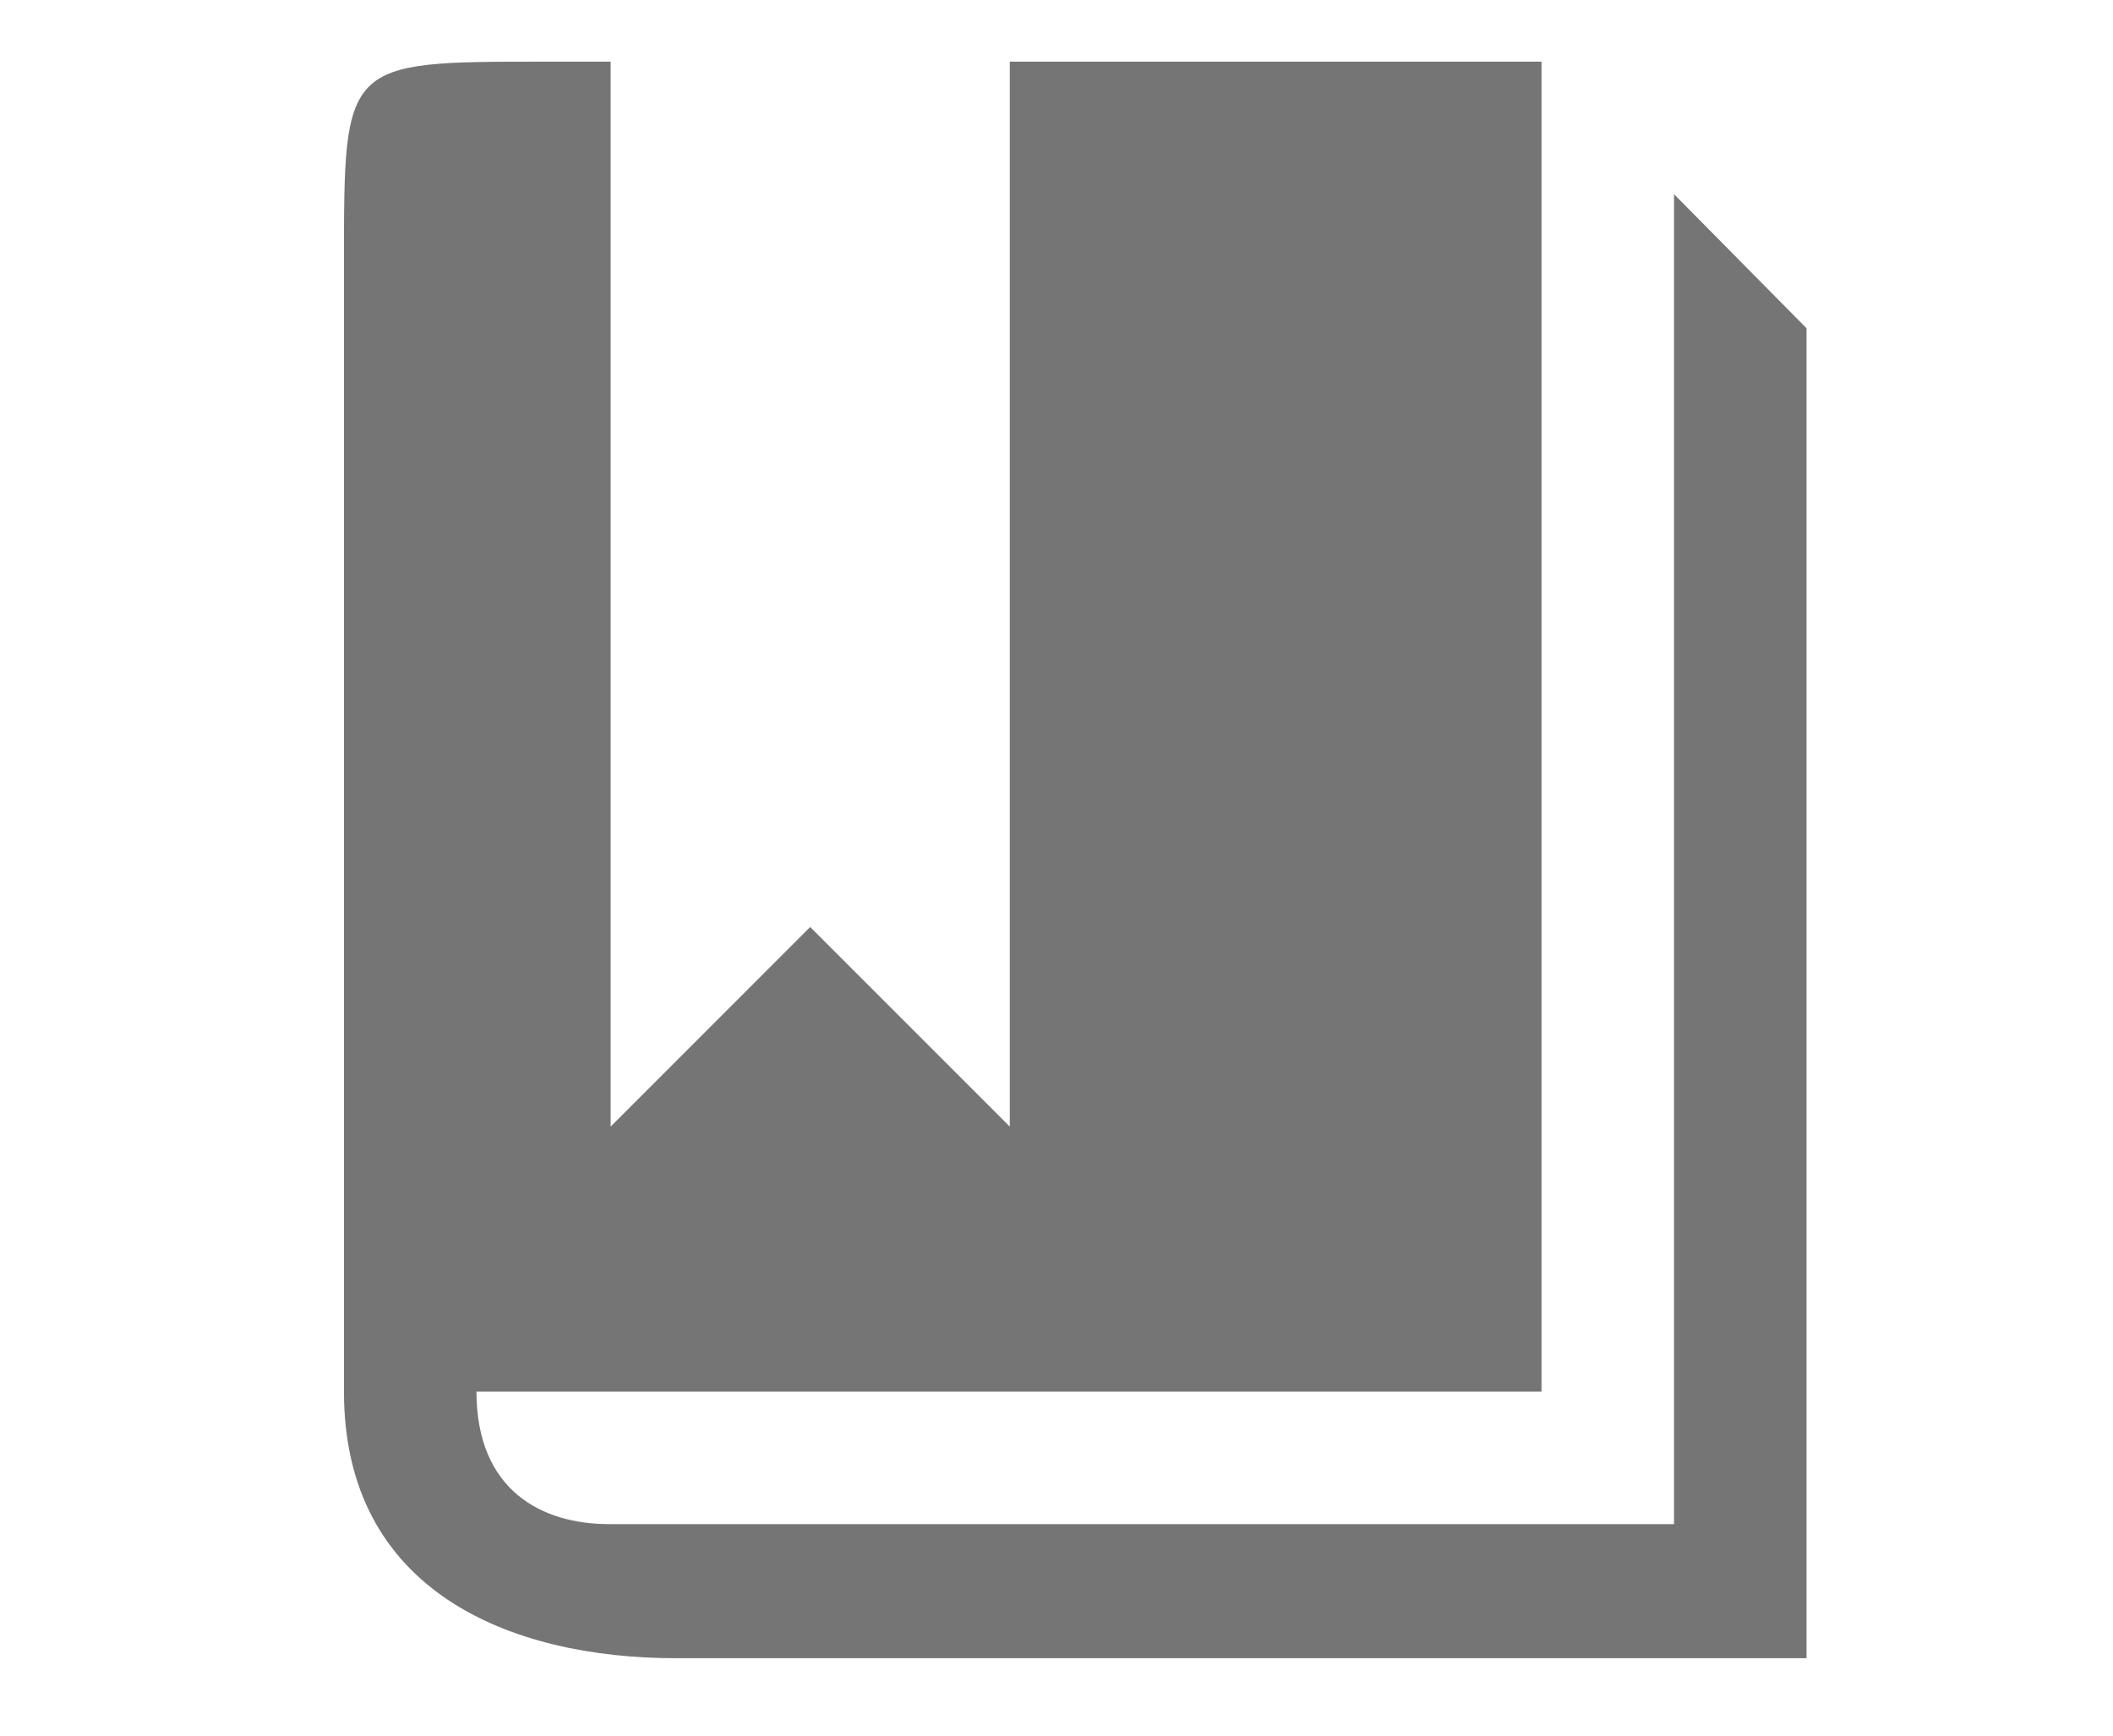 <?xml version="1.0" encoding="UTF-8" standalone="no"?>
<svg width="28px" height="23px" viewBox="0 0 28 23" version="1.1" xmlns="http://www.w3.org/2000/svg" xmlns:xlink="http://www.w3.org/1999/xlink" xmlns:sketch="http://www.bohemiancoding.com/sketch/ns">
    <!-- Generator: Sketch 3.3.3 (12081) - http://www.bohemiancoding.com/sketch -->
    <title>Estatuts</title>
    <desc>Created with Sketch.</desc>
    <defs></defs>
    <g id="Page-1" stroke="none" stroke-width="1" fill="none" fill-rule="evenodd" sketch:type="MSPage">
        <g id="icones-gris" sketch:type="MSArtboardGroup" transform="translate(-30, -506)" fill="#757575">
            <g id="estatuts" sketch:type="MSLayerGroup" transform="translate(30, 506)">
                <path d="M22.183,2.573 L22.183,20.197 L8.071,20.197 C7.182,20.197 6.314,19.753 6.314,18.441 L20.427,18.441 L20.427,0.817 L13.381,0.817 L13.381,14.929 L10.736,12.284 L8.092,14.929 L8.092,0.817 L7.203,0.817 C4.558,0.817 4.558,0.817 4.558,3.462 L4.558,18.441 C4.558,21.086 6.759,21.974 8.959,21.974 L23.939,21.974 L23.939,4.35 L22.183,2.573" id="Imported-Layers" sketch:type="MSShapeGroup"></path>
            </g>
        </g>
    </g>
</svg>